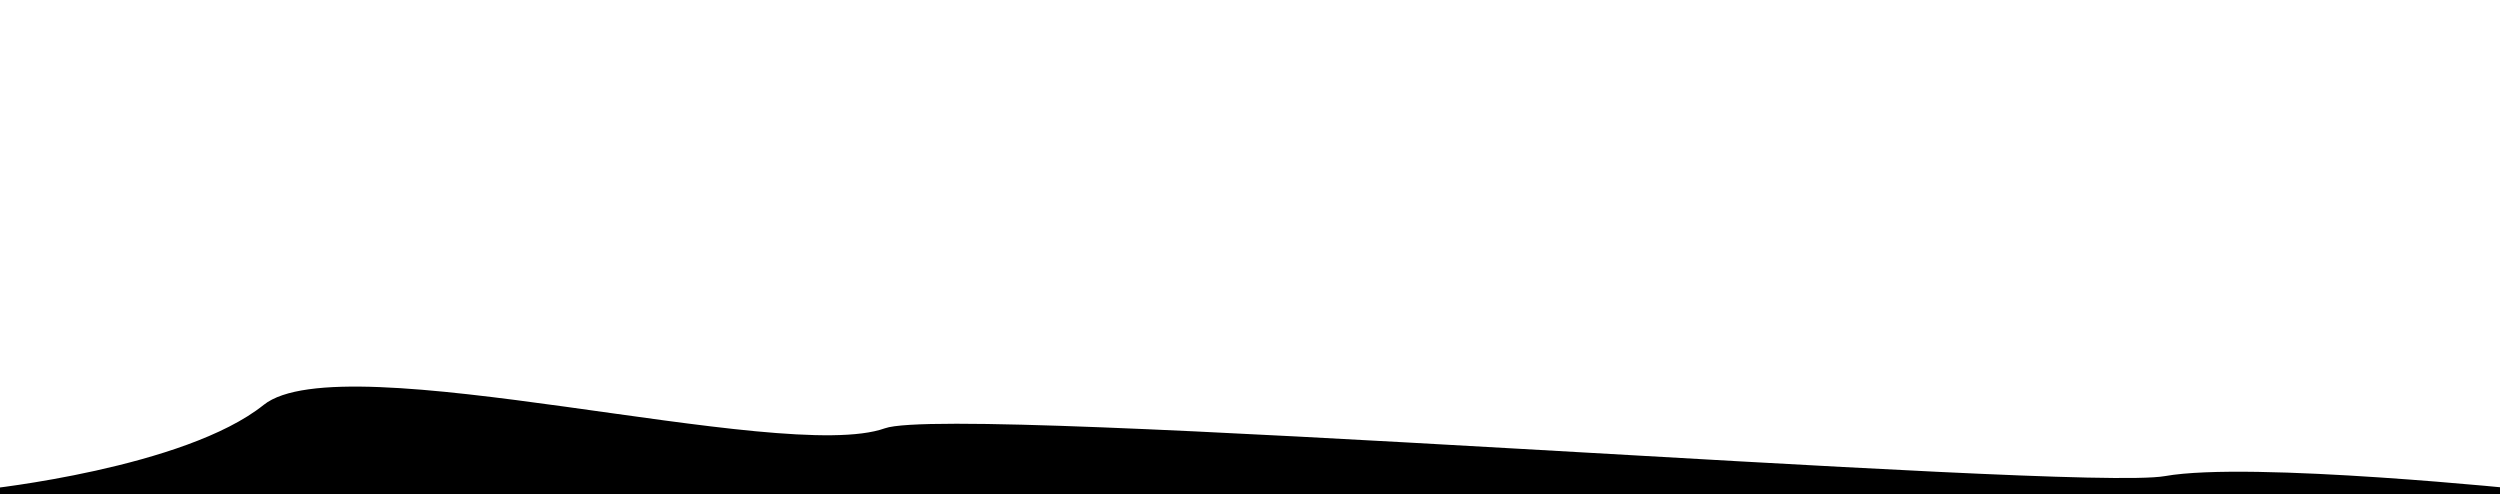 <?xml version="1.0" encoding="utf-8"?>
<!-- Generator: Adobe Illustrator 25.4.2, SVG Export Plug-In . SVG Version: 6.00 Build 0)  -->
<svg version="1.1" id="Calque_1" xmlns="http://www.w3.org/2000/svg" xmlns:xlink="http://www.w3.org/1999/xlink" x="0px" y="0px"
	 viewBox="0 0 5967.3 1180.1" style="enable-background:new 0 0 5967.3 1180.1;" xml:space="preserve">
<g id="Calque_2_00000041998230857168689680000013170410619553085879_">
	<path d="M-30.7,1271.8h6068v-102c0,0-666.1-69.6-869.7-33.4c-214.3,38.1-2887.3-174.4-3055.4-114.1
		C1867.1,1110,817.3,815.8,629.3,966.5s-661.3,201-661.3,201L-30.7,1271.8z"/>
</g>
</svg>
